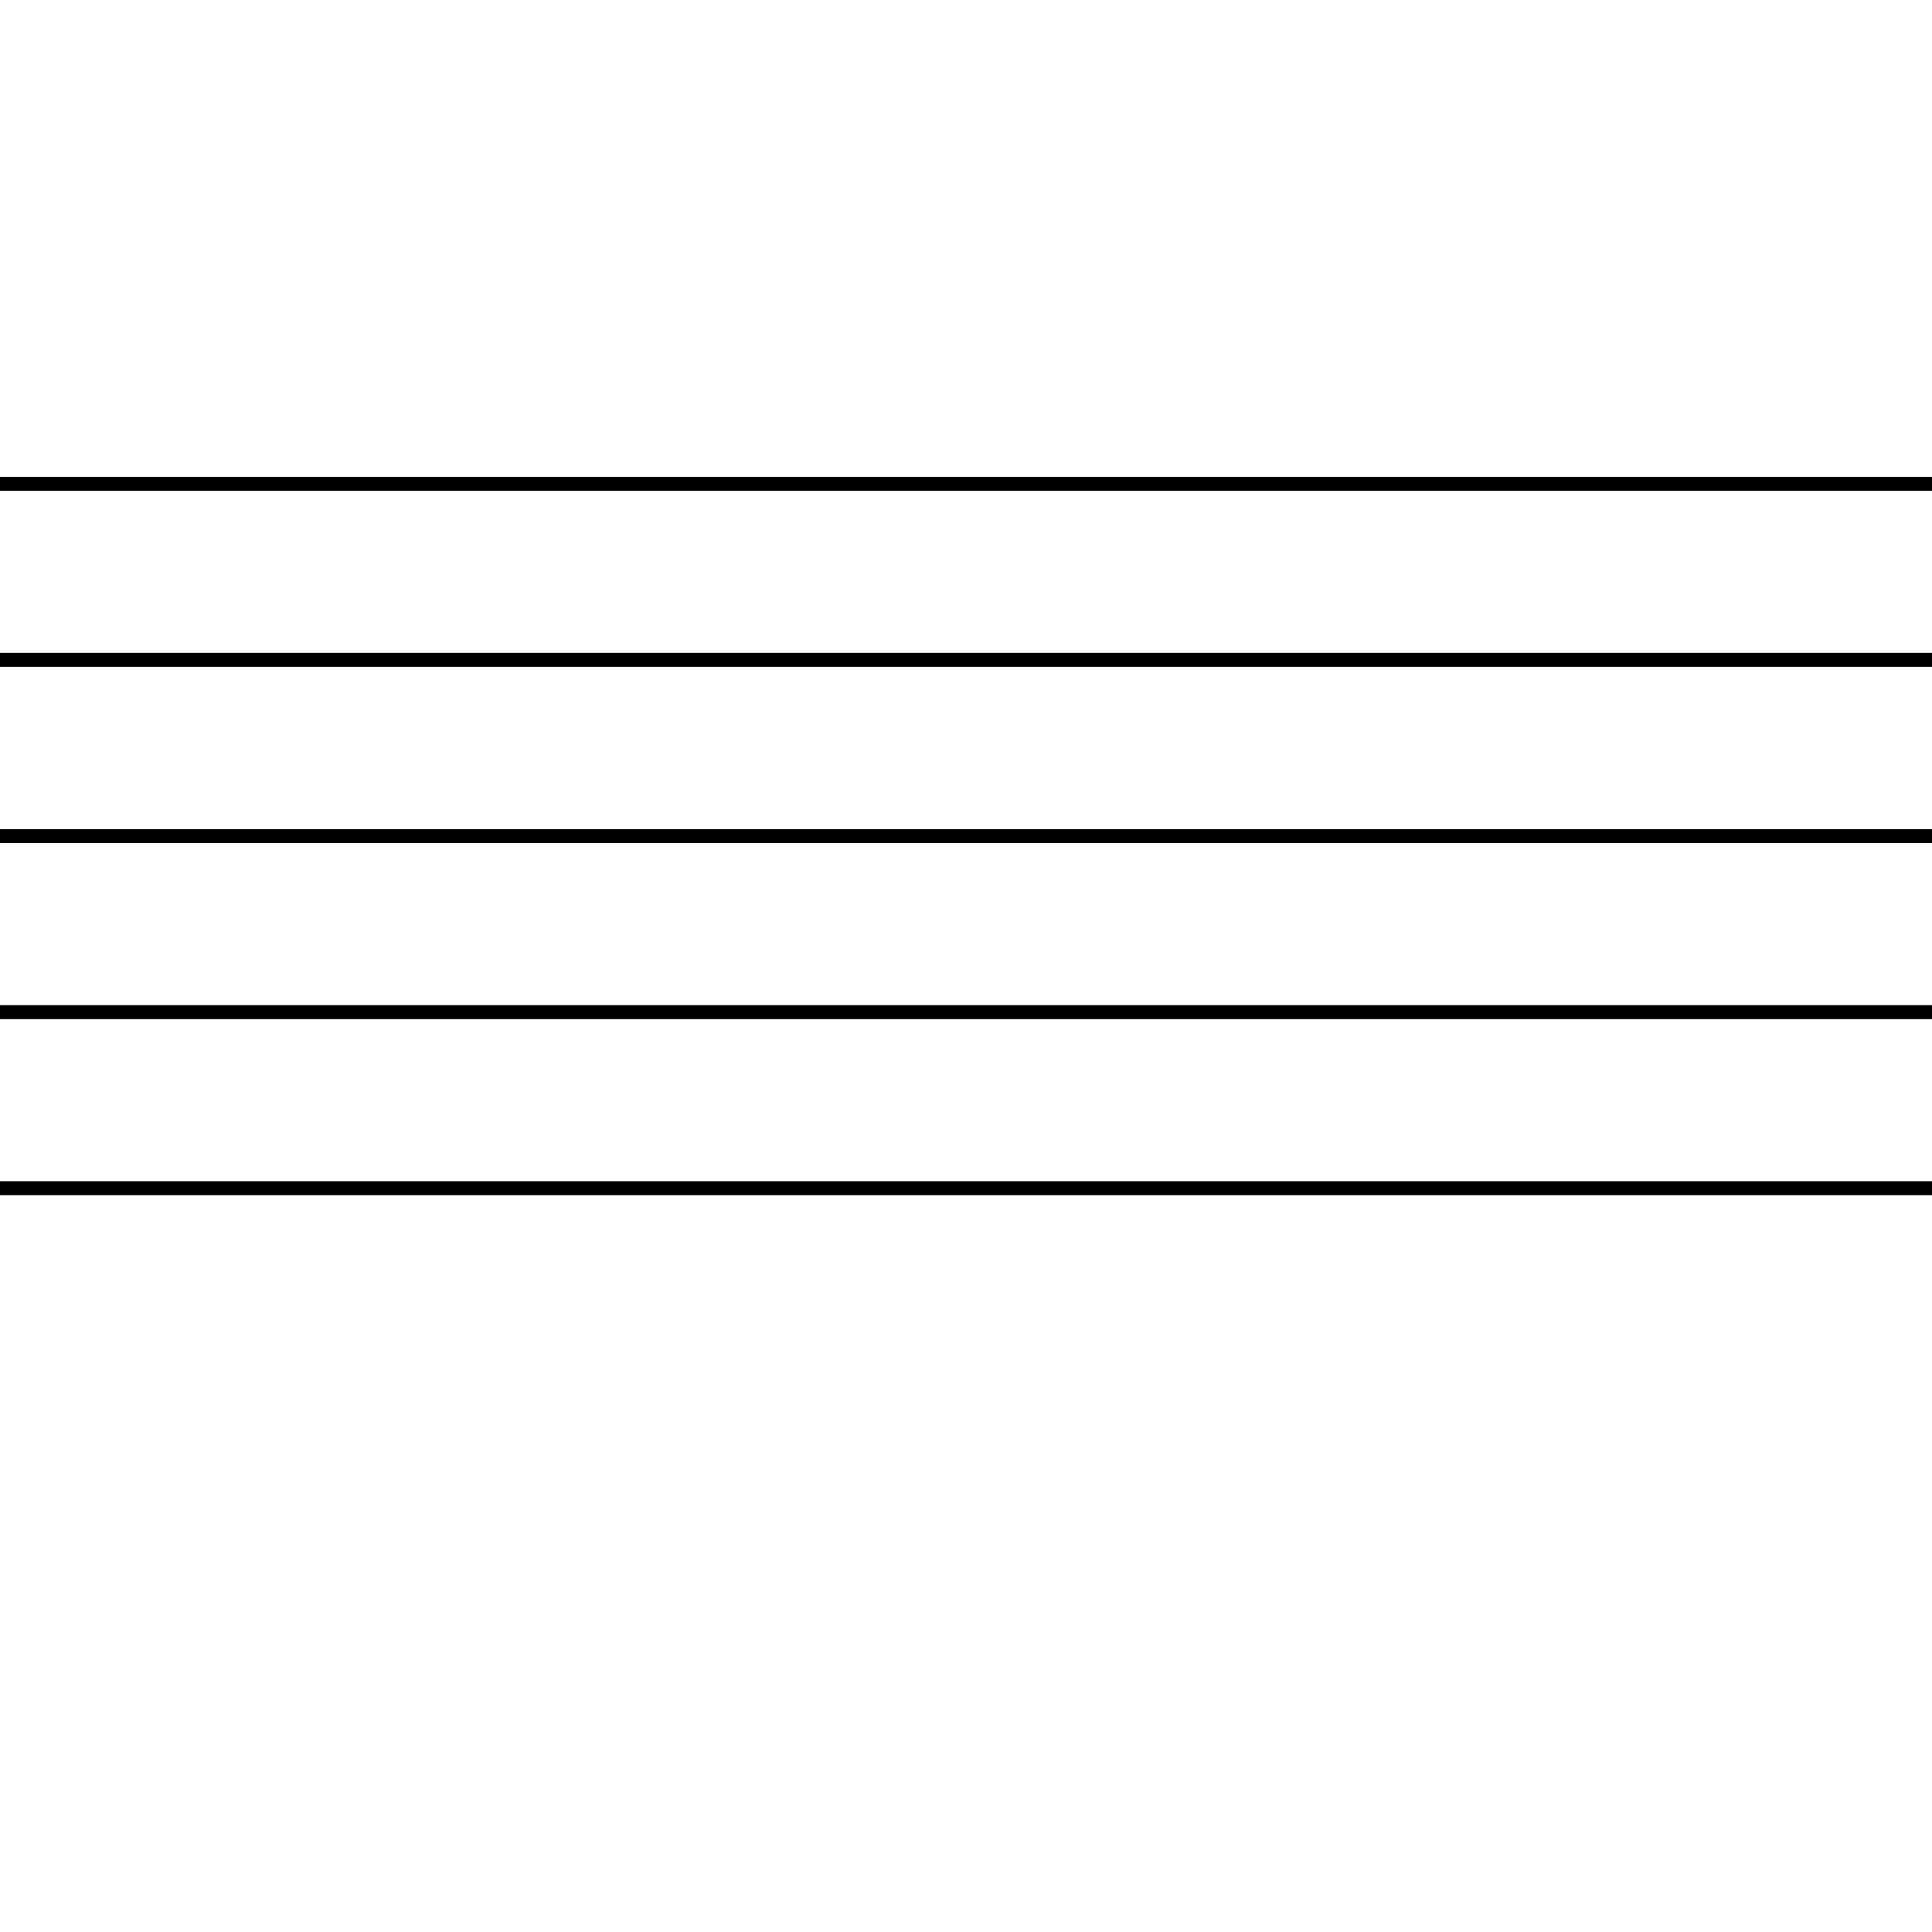 <?xml version="1.0" encoding="UTF-8"?>
<svg id="Ebene_1" data-name="Ebene 1" xmlns="http://www.w3.org/2000/svg" viewBox="0 0 72 72">
  <defs>
    <style>
      .cls-1 {
        fill: none;
        stroke: #000;
        stroke-linejoin: bevel;
        stroke-width: .52px;
      }
    </style>
  </defs>
  <line class="cls-1" x1="-71.99" y1="18.03" x2="143.47" y2="18.03"/>
  <line class="cls-1" x1="-71.99" y1="24.59" x2="143.47" y2="24.59"/>
  <line class="cls-1" x1="-71.99" y1="31.16" x2="143.47" y2="31.16"/>
  <line class="cls-1" x1="-71.99" y1="37.72" x2="143.47" y2="37.72"/>
  <line class="cls-1" x1="-71.99" y1="44.28" x2="143.47" y2="44.28"/>
</svg>